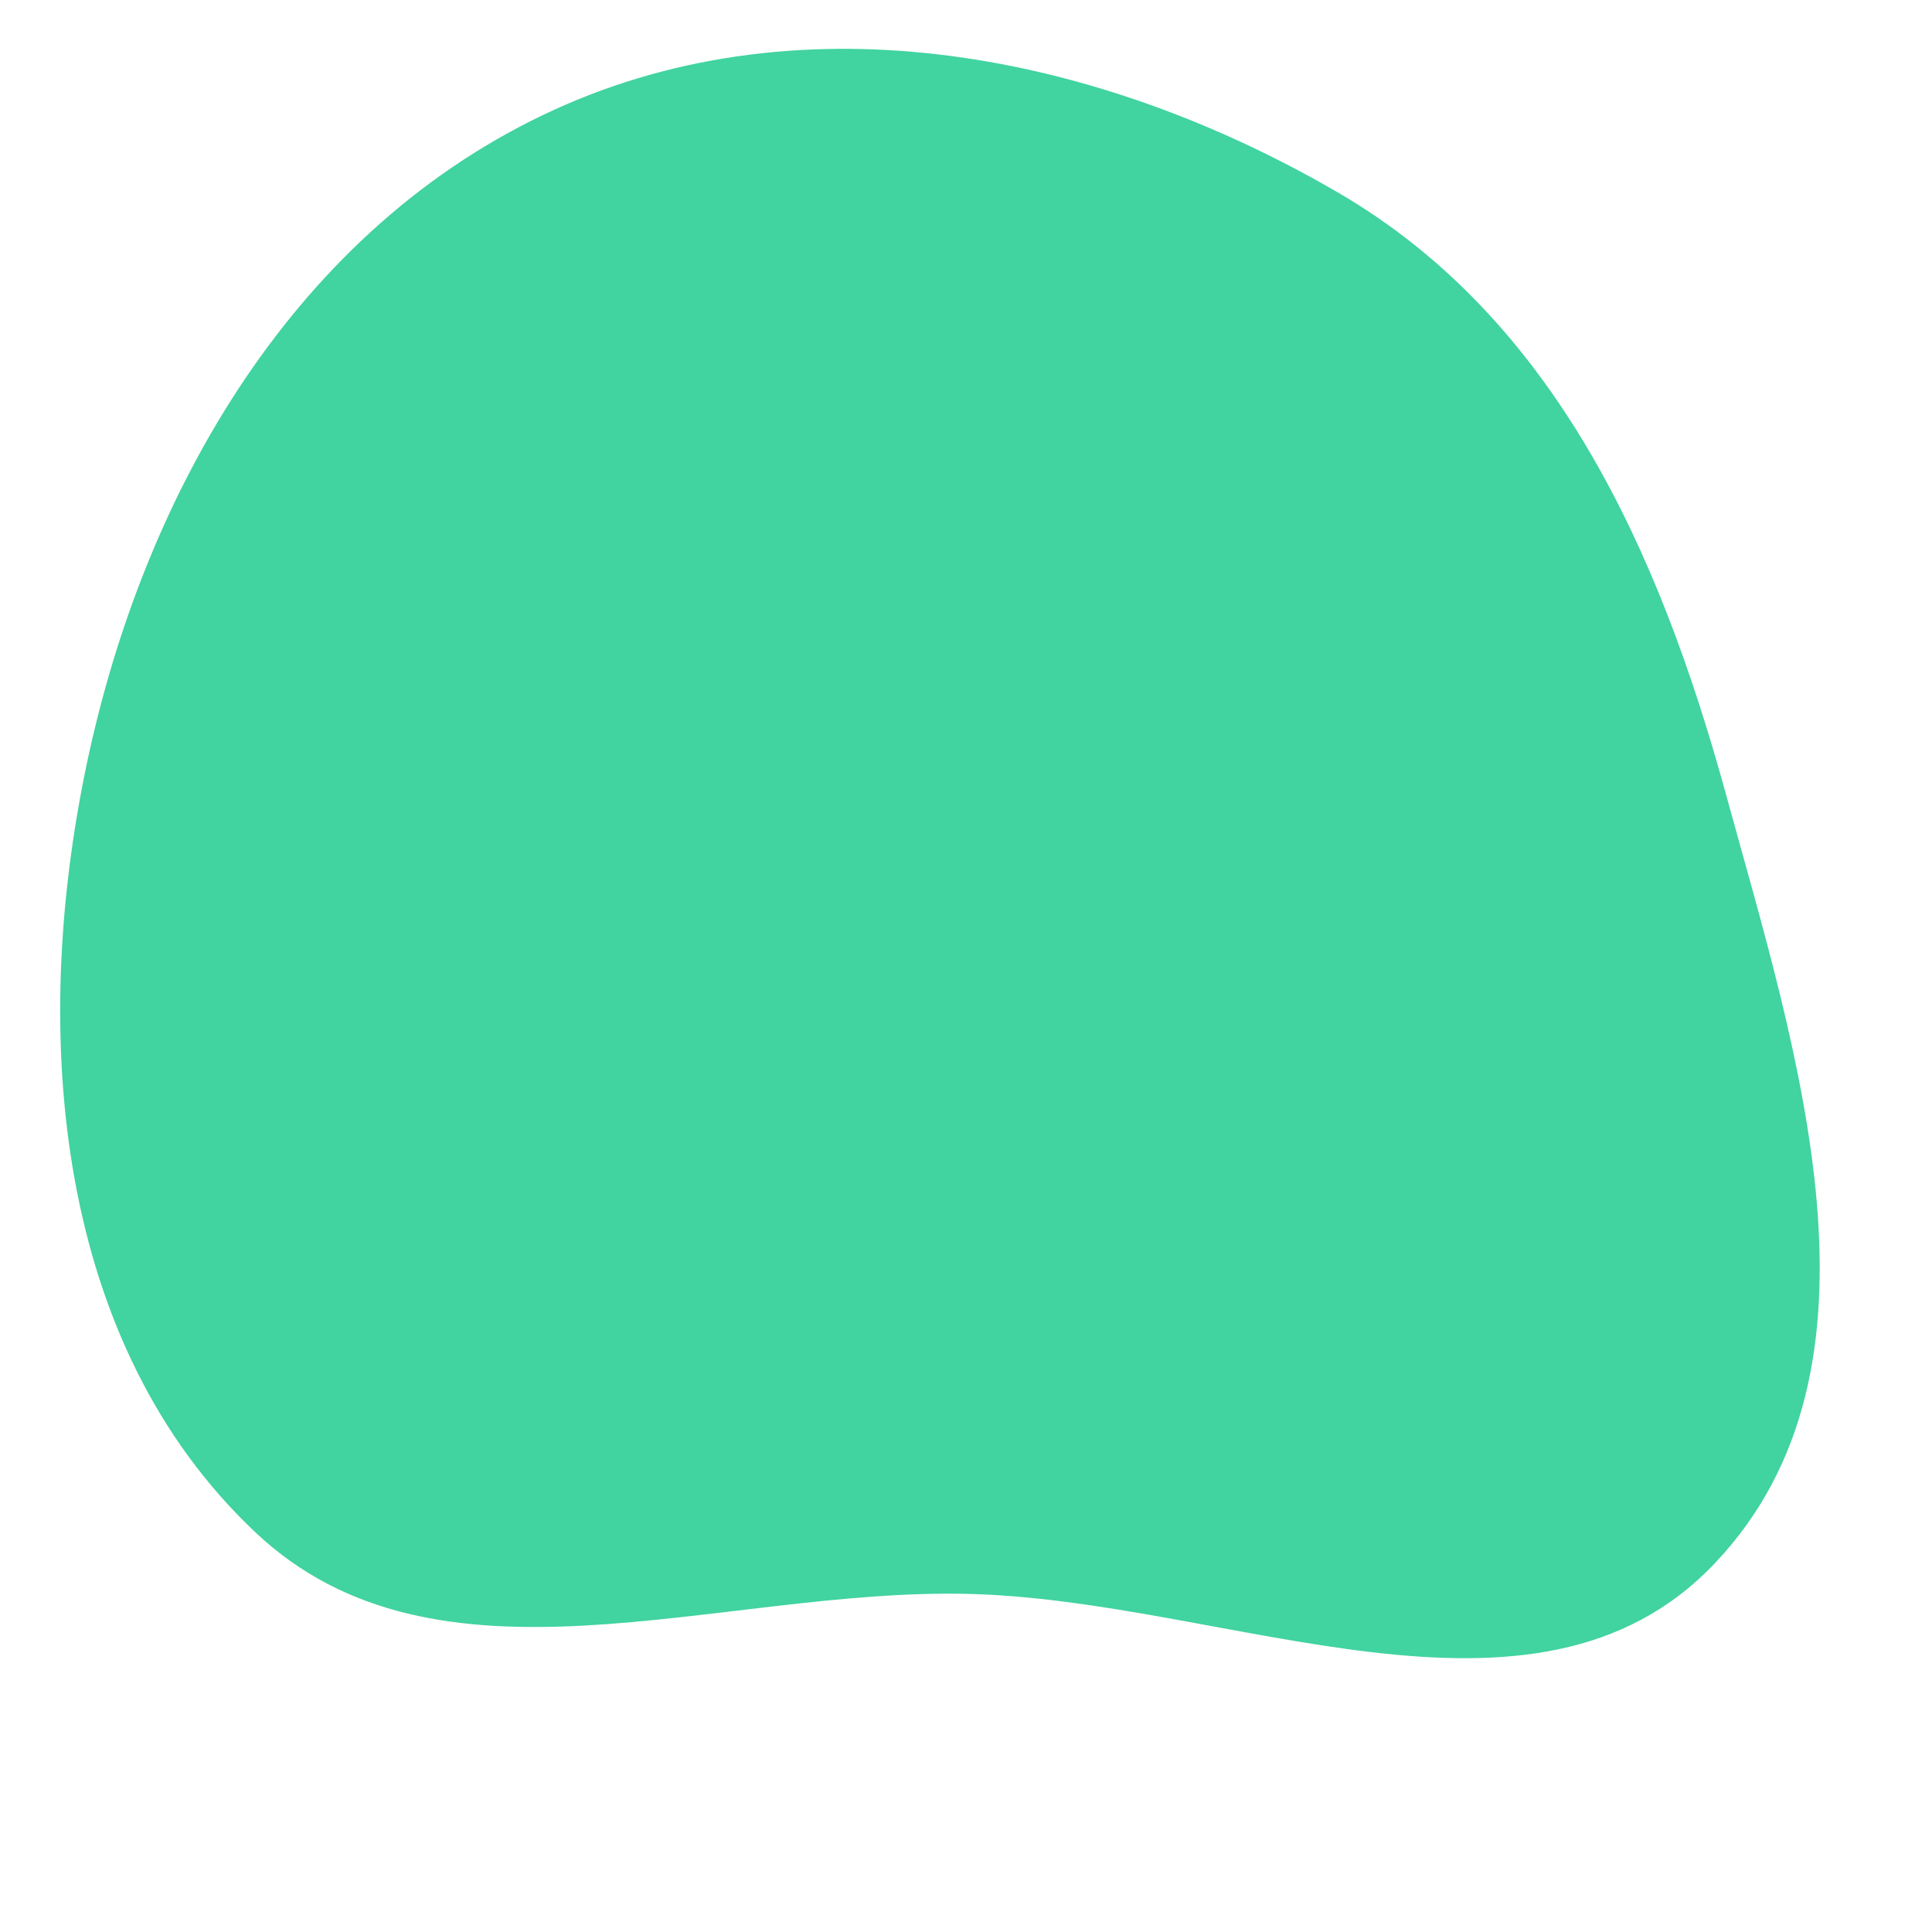 <svg width="256" height="256" viewBox="0 0 256 256" xmlns="http://www.w3.org/2000/svg">
    <path stroke="none" stroke-width="0" fill="#41d3a0" d="M128,211.192C162.822,211.924,203.27,232.411,227.231,207.134C251.868,181.145,238.124,139.562,228.637,105.03C219.848,73.039,206.008,42.243,177.342,25.541C145.663,7.084,106.717,-0.677,73.375,14.571C39.363,30.125,19.132,64.796,11.46,101.401C3.971,137.134,7.293,178.032,33.868,203.068C57.986,225.789,94.873,210.495,128,211.192"/>
</svg>